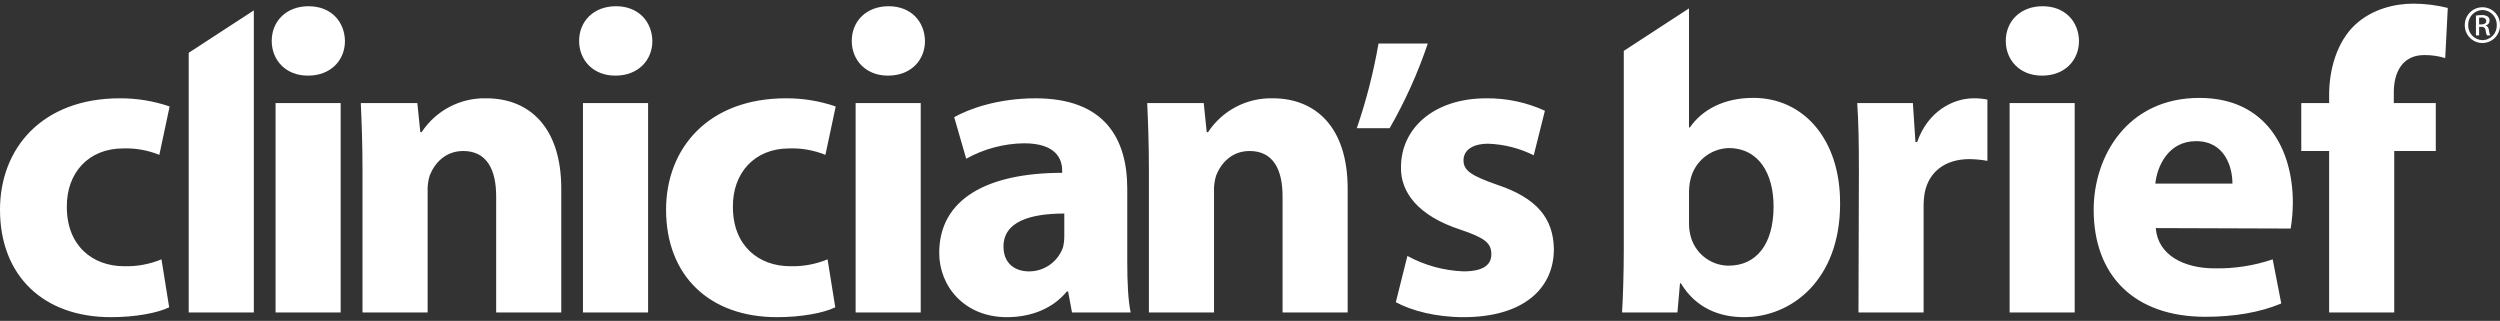 <svg width="187" height="24" viewBox="0 0 187 24" fill="none" xmlns="http://www.w3.org/2000/svg">
<rect x="0" y="0" width="187" height="24" fill="#333333" stroke="none"/>
<g clip-path="url(#clip0_880_9965)">
<path d="M64.001 23.373H68.87V7.709H64.001V23.373ZM14.116 23.373H18.986V0.777L14.116 3.949L14.116 23.373ZM59.017 11.102C59.949 11.069 60.877 11.233 61.741 11.583L62.511 7.964C61.315 7.554 60.058 7.347 58.793 7.353C52.964 7.353 49.822 11.102 49.822 15.685C49.822 20.62 53.059 23.724 58.121 23.724C59.978 23.724 61.613 23.405 62.478 22.988L61.902 19.399C61.019 19.764 60.069 19.939 59.114 19.914C56.744 19.914 54.821 18.375 54.821 15.492C54.788 12.929 56.456 11.103 59.017 11.103V11.102ZM66.467 0.466C64.802 0.466 63.712 1.588 63.712 3.061C63.712 4.503 64.769 5.656 66.404 5.656H66.436C68.133 5.656 69.189 4.503 69.189 3.061C69.158 1.588 68.132 0.466 66.466 0.466H66.467ZM84.319 14.114C84.319 10.429 82.683 7.354 77.463 7.354C74.61 7.354 72.464 8.155 71.374 8.764L72.272 11.872C73.596 11.136 75.082 10.739 76.598 10.718C78.999 10.718 79.448 11.903 79.448 12.738V12.928C73.905 12.928 70.254 14.85 70.254 18.919C70.254 21.418 72.142 23.724 75.315 23.724C77.174 23.724 78.775 23.051 79.802 21.802H79.895L80.185 23.371H84.574C84.383 22.505 84.319 21.065 84.319 19.59L84.319 14.114ZM79.609 17.672C79.611 17.952 79.578 18.232 79.512 18.505C79.327 19.028 78.985 19.482 78.532 19.803C78.079 20.125 77.538 20.298 76.983 20.3C75.892 20.3 75.061 19.69 75.061 18.44C75.061 16.582 77.047 15.973 79.61 15.973L79.609 17.672ZM20.613 23.373H25.482V7.709H20.613V23.373ZM9.194 11.102C10.126 11.069 11.055 11.233 11.919 11.583L12.688 7.964C11.492 7.554 10.236 7.348 8.971 7.353C3.14 7.353 0 11.102 0 15.685C0 20.62 3.235 23.724 8.298 23.724C10.156 23.724 11.79 23.405 12.654 22.988L12.079 19.399C11.196 19.764 10.246 19.939 9.291 19.914C6.92 19.914 4.999 18.375 4.999 15.492C4.965 12.929 6.631 11.103 9.194 11.103V11.102ZM43.606 23.373H48.477V7.709H43.606V23.373ZM36.374 7.353C35.419 7.33 34.474 7.55 33.628 7.993C32.782 8.436 32.063 9.087 31.538 9.885H31.44L31.216 7.709H26.988C27.051 9.115 27.115 10.75 27.115 12.704V23.373H31.987V14.338C31.968 13.926 32.021 13.514 32.145 13.121C32.497 12.224 33.3 11.295 34.645 11.295C36.407 11.295 37.113 12.673 37.113 14.691V23.373H41.983V14.114C41.983 9.501 39.58 7.353 36.375 7.353H36.374ZM46.075 0.466C44.407 0.466 43.318 1.588 43.318 3.061C43.318 4.503 44.374 5.656 46.009 5.656H46.042C47.739 5.656 48.797 4.503 48.797 3.061C48.764 1.588 47.739 0.466 46.075 0.466ZM23.081 0.466C21.414 0.466 20.325 1.588 20.325 3.061C20.325 4.503 21.381 5.656 23.016 5.656H23.048C24.746 5.656 25.803 4.503 25.803 3.061C25.771 1.588 24.746 0.466 23.081 0.466ZM95.199 7.353C94.244 7.33 93.299 7.55 92.453 7.993C91.606 8.436 90.887 9.087 90.362 9.885H90.263L90.039 7.709H85.811C85.875 9.115 85.938 10.75 85.938 12.704V23.373H90.809V14.338C90.79 13.926 90.845 13.514 90.97 13.121C91.323 12.224 92.123 11.295 93.469 11.295C95.233 11.295 95.936 12.673 95.936 14.691V23.373H100.805V14.114C100.805 9.501 98.403 7.353 95.199 7.353H95.199ZM103.112 3.257C102.74 5.409 102.197 7.527 101.487 9.591H103.944C105.101 7.579 106.057 5.457 106.798 3.257H103.112ZM112.001 13.826C110.079 13.152 109.47 12.768 109.47 11.999C109.47 11.23 110.143 10.75 111.329 10.75C112.509 10.793 113.666 11.088 114.723 11.615L115.558 8.283C114.181 7.654 112.682 7.337 111.169 7.354C107.291 7.354 104.793 9.565 104.793 12.513C104.761 14.338 106.01 16.133 109.278 17.19C111.072 17.798 111.553 18.183 111.553 19.017C111.553 19.817 110.945 20.298 109.47 20.298C108.001 20.243 106.564 19.847 105.273 19.144L104.408 22.604C105.593 23.246 107.419 23.724 109.47 23.724C113.955 23.724 116.23 21.578 116.23 18.631C116.197 16.358 114.981 14.819 112.001 13.826L112.001 13.826ZM150.319 7.709H155.188V23.373H150.319V7.709ZM147.635 7.353C147.978 7.35 148.321 7.382 148.658 7.449V12.032C148.213 11.95 147.763 11.907 147.312 11.902C145.52 11.902 144.299 12.832 143.979 14.369C143.912 14.729 143.881 15.094 143.885 15.46V23.373H139.014L139.046 12.864C139.046 10.558 139.014 9.052 138.92 7.709H143.083L143.276 10.624H143.404C144.205 8.316 146.095 7.353 147.634 7.353H147.635ZM185.929 1.921V1.91C186.011 1.891 186.085 1.845 186.138 1.779C186.191 1.713 186.22 1.631 186.219 1.546C186.223 1.487 186.213 1.429 186.19 1.375C186.166 1.321 186.129 1.274 186.083 1.238C185.944 1.154 185.783 1.116 185.621 1.129C185.48 1.129 185.339 1.141 185.2 1.164V2.648H185.438V2.01H185.602C185.641 2.004 185.68 2.006 185.718 2.016C185.755 2.026 185.79 2.044 185.821 2.068C185.851 2.093 185.876 2.124 185.893 2.158C185.911 2.193 185.921 2.231 185.923 2.27C185.933 2.401 185.968 2.529 186.025 2.648H186.272C186.222 2.531 186.19 2.408 186.177 2.281C186.147 2.063 186.06 1.944 185.929 1.921L185.929 1.921ZM185.608 1.827H185.438V1.323C185.495 1.314 185.551 1.31 185.608 1.31C185.876 1.31 185.972 1.44 185.972 1.573C185.972 1.754 185.805 1.827 185.608 1.827V1.827ZM131.151 7.321C128.971 7.321 127.333 8.187 126.401 9.536H126.337V0.627L121.459 3.806V18.686C121.459 20.449 121.395 22.343 121.329 23.373H125.472L125.663 21.19H125.729C126.851 23.049 128.618 23.724 130.448 23.724C134.042 23.724 137.639 20.901 137.639 15.249C137.671 10.434 134.91 7.321 131.152 7.321H131.151ZM129.292 19.872C128.625 19.867 127.979 19.635 127.46 19.215C126.941 18.796 126.579 18.212 126.434 17.561C126.367 17.277 126.335 16.985 126.339 16.693V14.382C126.337 14.08 126.369 13.779 126.434 13.484C126.572 12.821 126.928 12.223 127.447 11.786C127.965 11.349 128.615 11.099 129.292 11.076C131.572 11.076 132.663 13.001 132.663 15.443C132.663 18.268 131.378 19.872 129.292 19.872V19.872ZM185.693 0.542H185.686C185.511 0.542 185.339 0.577 185.178 0.644C185.017 0.712 184.872 0.81 184.749 0.934C184.626 1.057 184.529 1.204 184.464 1.366C184.398 1.527 184.365 1.7 184.366 1.874C184.362 2.049 184.394 2.223 184.459 2.386C184.523 2.549 184.62 2.697 184.742 2.822C184.865 2.947 185.011 3.047 185.173 3.115C185.334 3.182 185.508 3.217 185.683 3.217C185.858 3.217 186.032 3.182 186.193 3.115C186.355 3.047 186.501 2.947 186.624 2.822C186.746 2.697 186.843 2.549 186.907 2.386C186.972 2.223 187.004 2.049 187 1.874C187.003 1.7 186.971 1.528 186.906 1.367C186.842 1.205 186.746 1.059 186.625 0.935C186.503 0.811 186.358 0.712 186.198 0.645C186.038 0.577 185.866 0.542 185.693 0.542V0.542ZM185.693 3.005C185.548 3.002 185.405 2.97 185.272 2.911C185.14 2.852 185.021 2.768 184.921 2.663C184.821 2.558 184.743 2.434 184.692 2.298C184.641 2.163 184.617 2.018 184.621 1.874C184.613 1.583 184.721 1.301 184.921 1.09C185.12 0.879 185.396 0.756 185.686 0.748H185.693C185.838 0.751 185.98 0.784 186.112 0.843C186.244 0.902 186.362 0.986 186.461 1.091C186.56 1.197 186.638 1.32 186.689 1.456C186.739 1.591 186.763 1.735 186.758 1.879C186.763 2.023 186.74 2.167 186.689 2.302C186.638 2.437 186.561 2.56 186.462 2.665C186.362 2.77 186.243 2.854 186.111 2.912C185.98 2.971 185.837 3.002 185.693 3.005H185.693ZM180.531 0.273C181.395 0.277 182.255 0.384 183.094 0.593L182.902 4.343C182.393 4.189 181.864 4.114 181.333 4.119C179.729 4.119 179.057 5.368 179.057 6.905V7.709H182.197V11.296H179.089V23.373H174.219V11.296H172.135V7.709H174.219V7.099C174.219 5.208 174.796 3.125 176.174 1.843C177.423 0.691 179.089 0.273 180.531 0.273ZM164.52 7.323C159.103 7.323 156.607 11.712 156.607 15.686C156.607 20.621 159.649 23.696 164.968 23.696C167.083 23.696 169.036 23.374 170.639 22.7L169.997 19.4C168.604 19.871 167.141 20.099 165.671 20.074C163.396 20.074 161.412 19.113 161.251 17.061L171.343 17.095C171.447 16.449 171.501 15.796 171.504 15.142C171.504 11.265 169.58 7.324 164.519 7.324L164.52 7.323ZM161.219 13.731C161.349 12.448 162.18 10.558 164.262 10.558C166.474 10.558 166.987 12.577 166.987 13.731H161.219ZM155.509 3.061C155.509 4.503 154.454 5.656 152.756 5.656H152.723C151.09 5.656 150.032 4.503 150.032 3.061C150.032 1.588 151.123 0.466 152.787 0.466C154.451 0.466 155.48 1.588 155.51 3.061" fill="white"/>
</g>
<defs>
<clipPath id="clip0_880_9965">
<rect width="187" height="23.451" fill="white" transform="translate(0 0.273)"/>
</clipPath>
</defs>
</svg>
